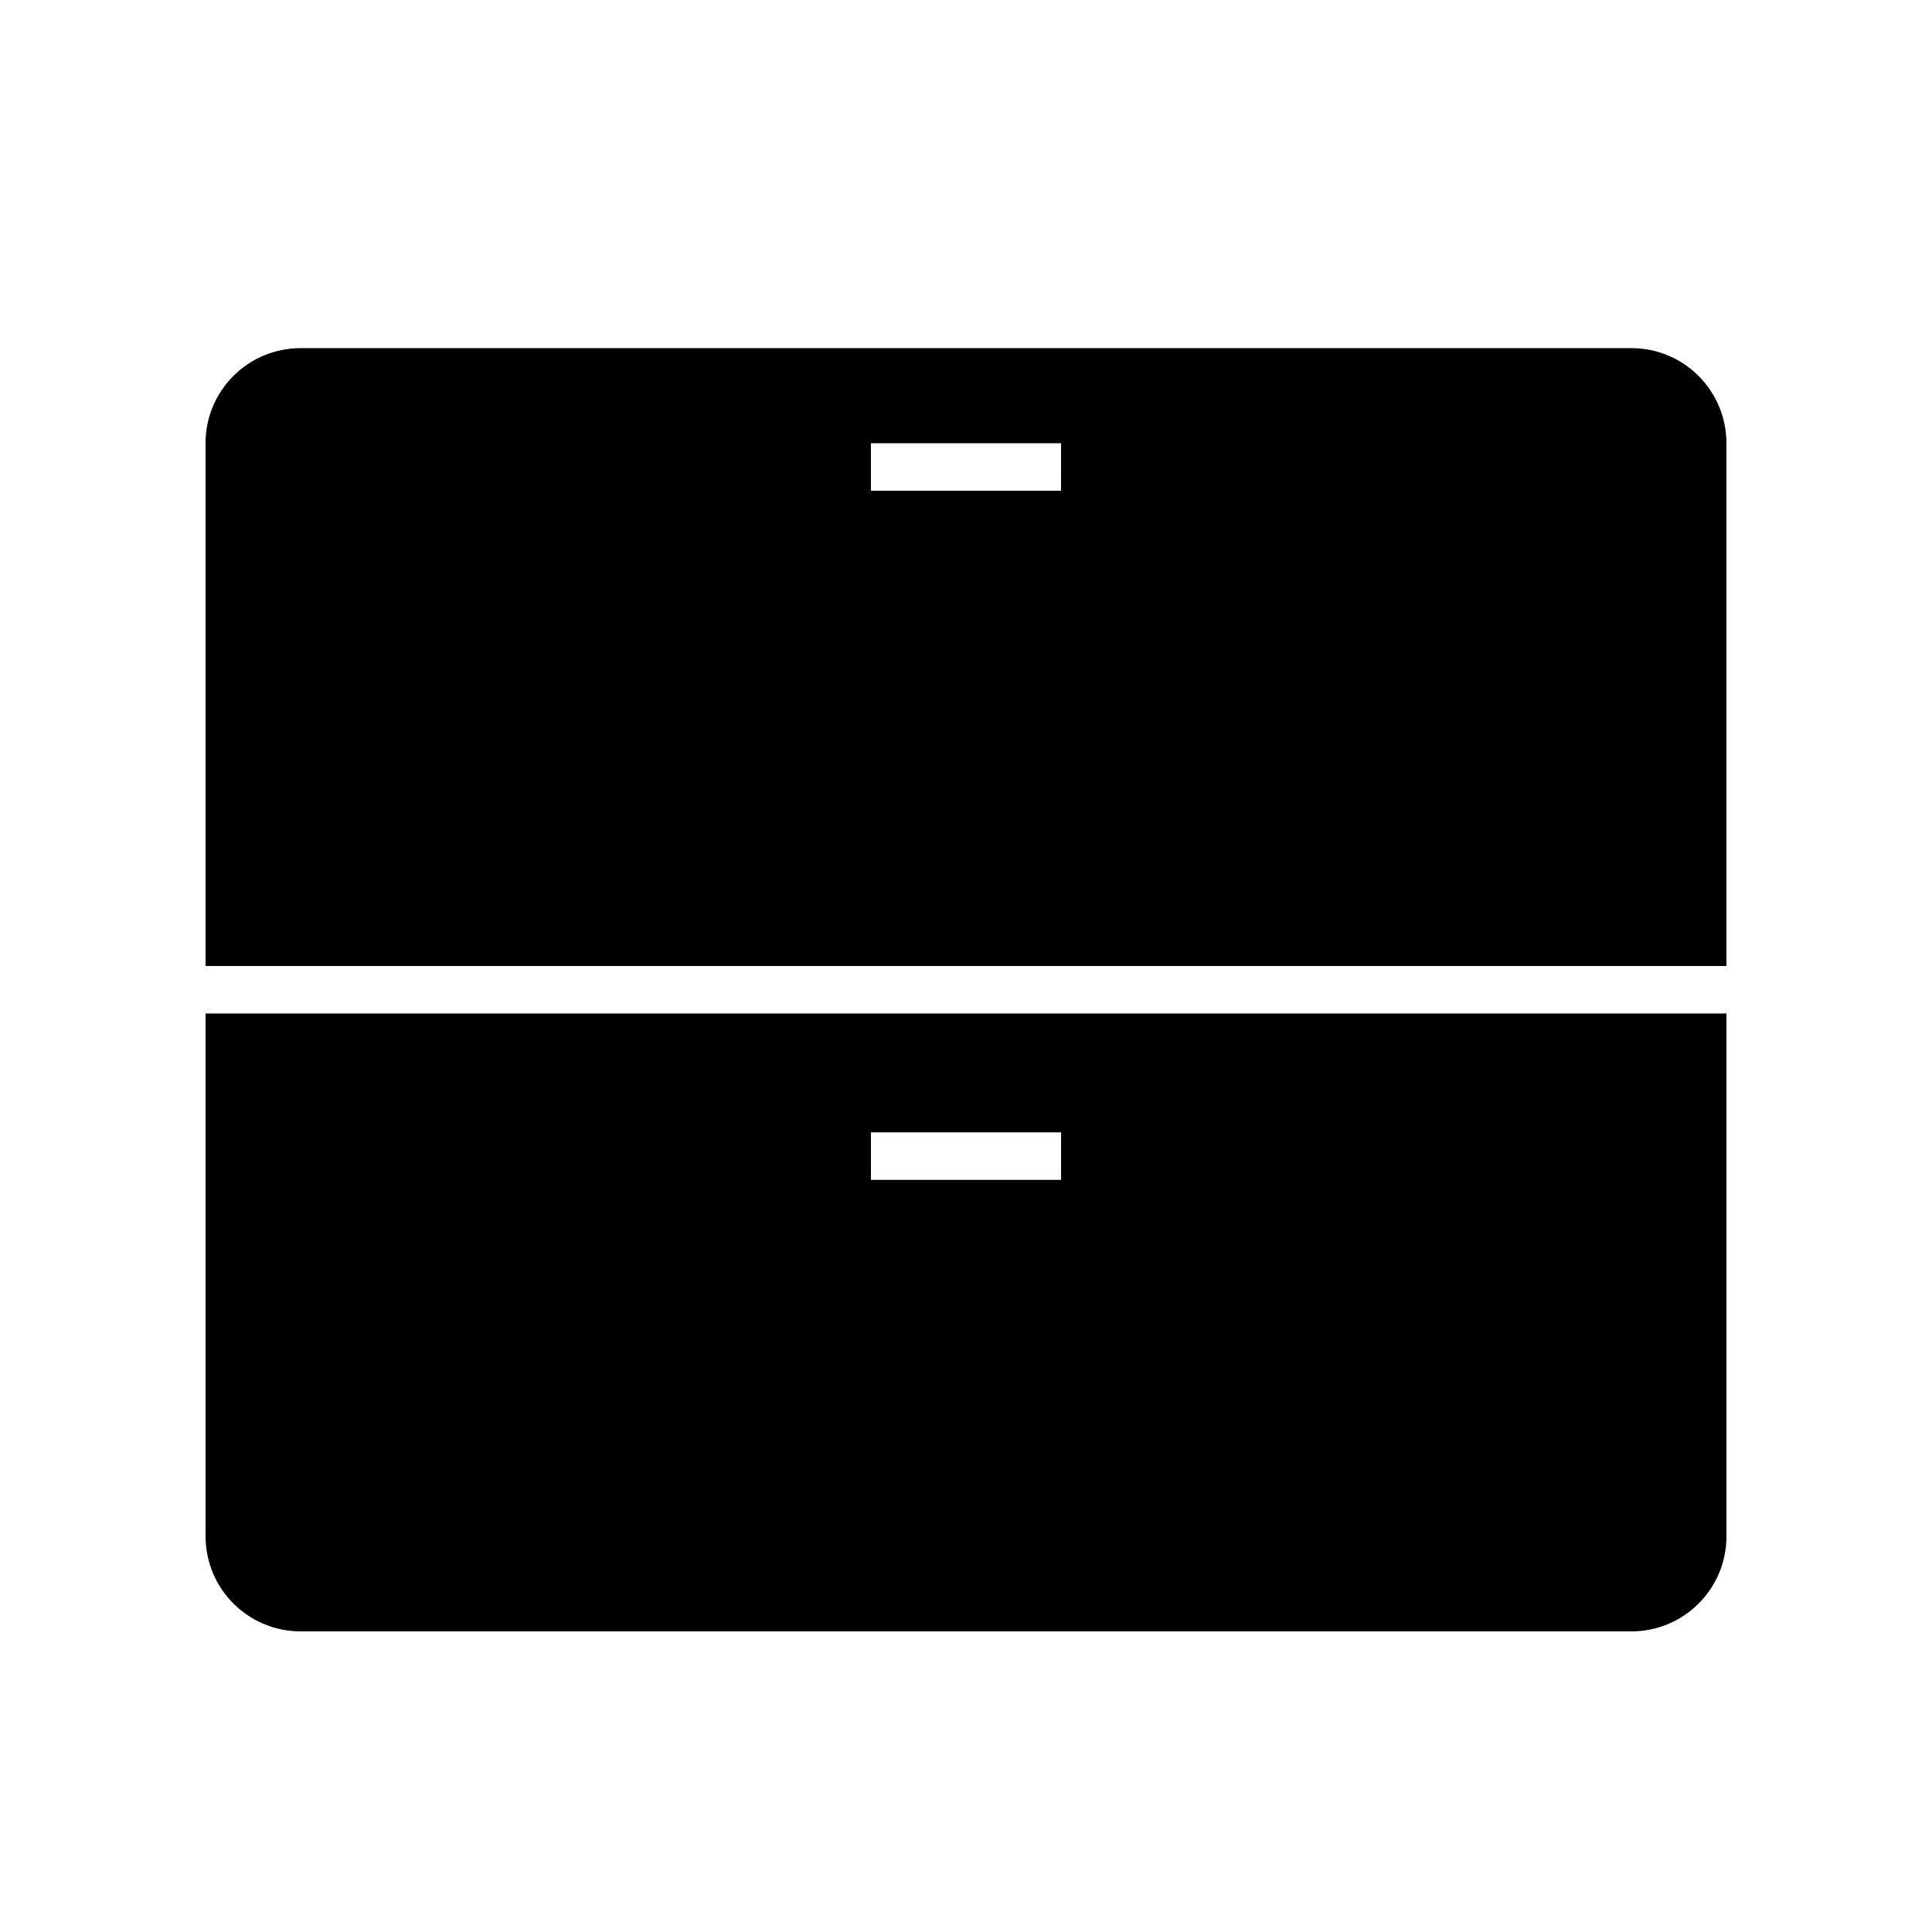 <?xml version="1.0" encoding="UTF-8"?>
<!-- Uploaded to: ICON Repo, www.iconrepo.com, Generator: ICON Repo Mixer Tools -->
<svg fill="#000000" width="800px" height="800px" version="1.1" viewBox="144 144 512 512" xmlns="http://www.w3.org/2000/svg">
 <g>
  <path d="m198.48 551.14c0 13.914 11.281 25.191 25.191 25.191h352.67c13.914 0 25.191-11.273 25.191-25.191l-0.004-138.55h-403.05zm176.33-107.06h50.383v12.594h-50.383z"/>
  <path d="m601.52 261.45c0-13.914-11.273-25.191-25.191-25.191l-352.67 0.004c-13.914 0-25.191 11.273-25.191 25.191l0.004 138.55h403.05zm-176.34 12.598h-50.379v-12.594h50.383z"/>
 </g>
</svg>